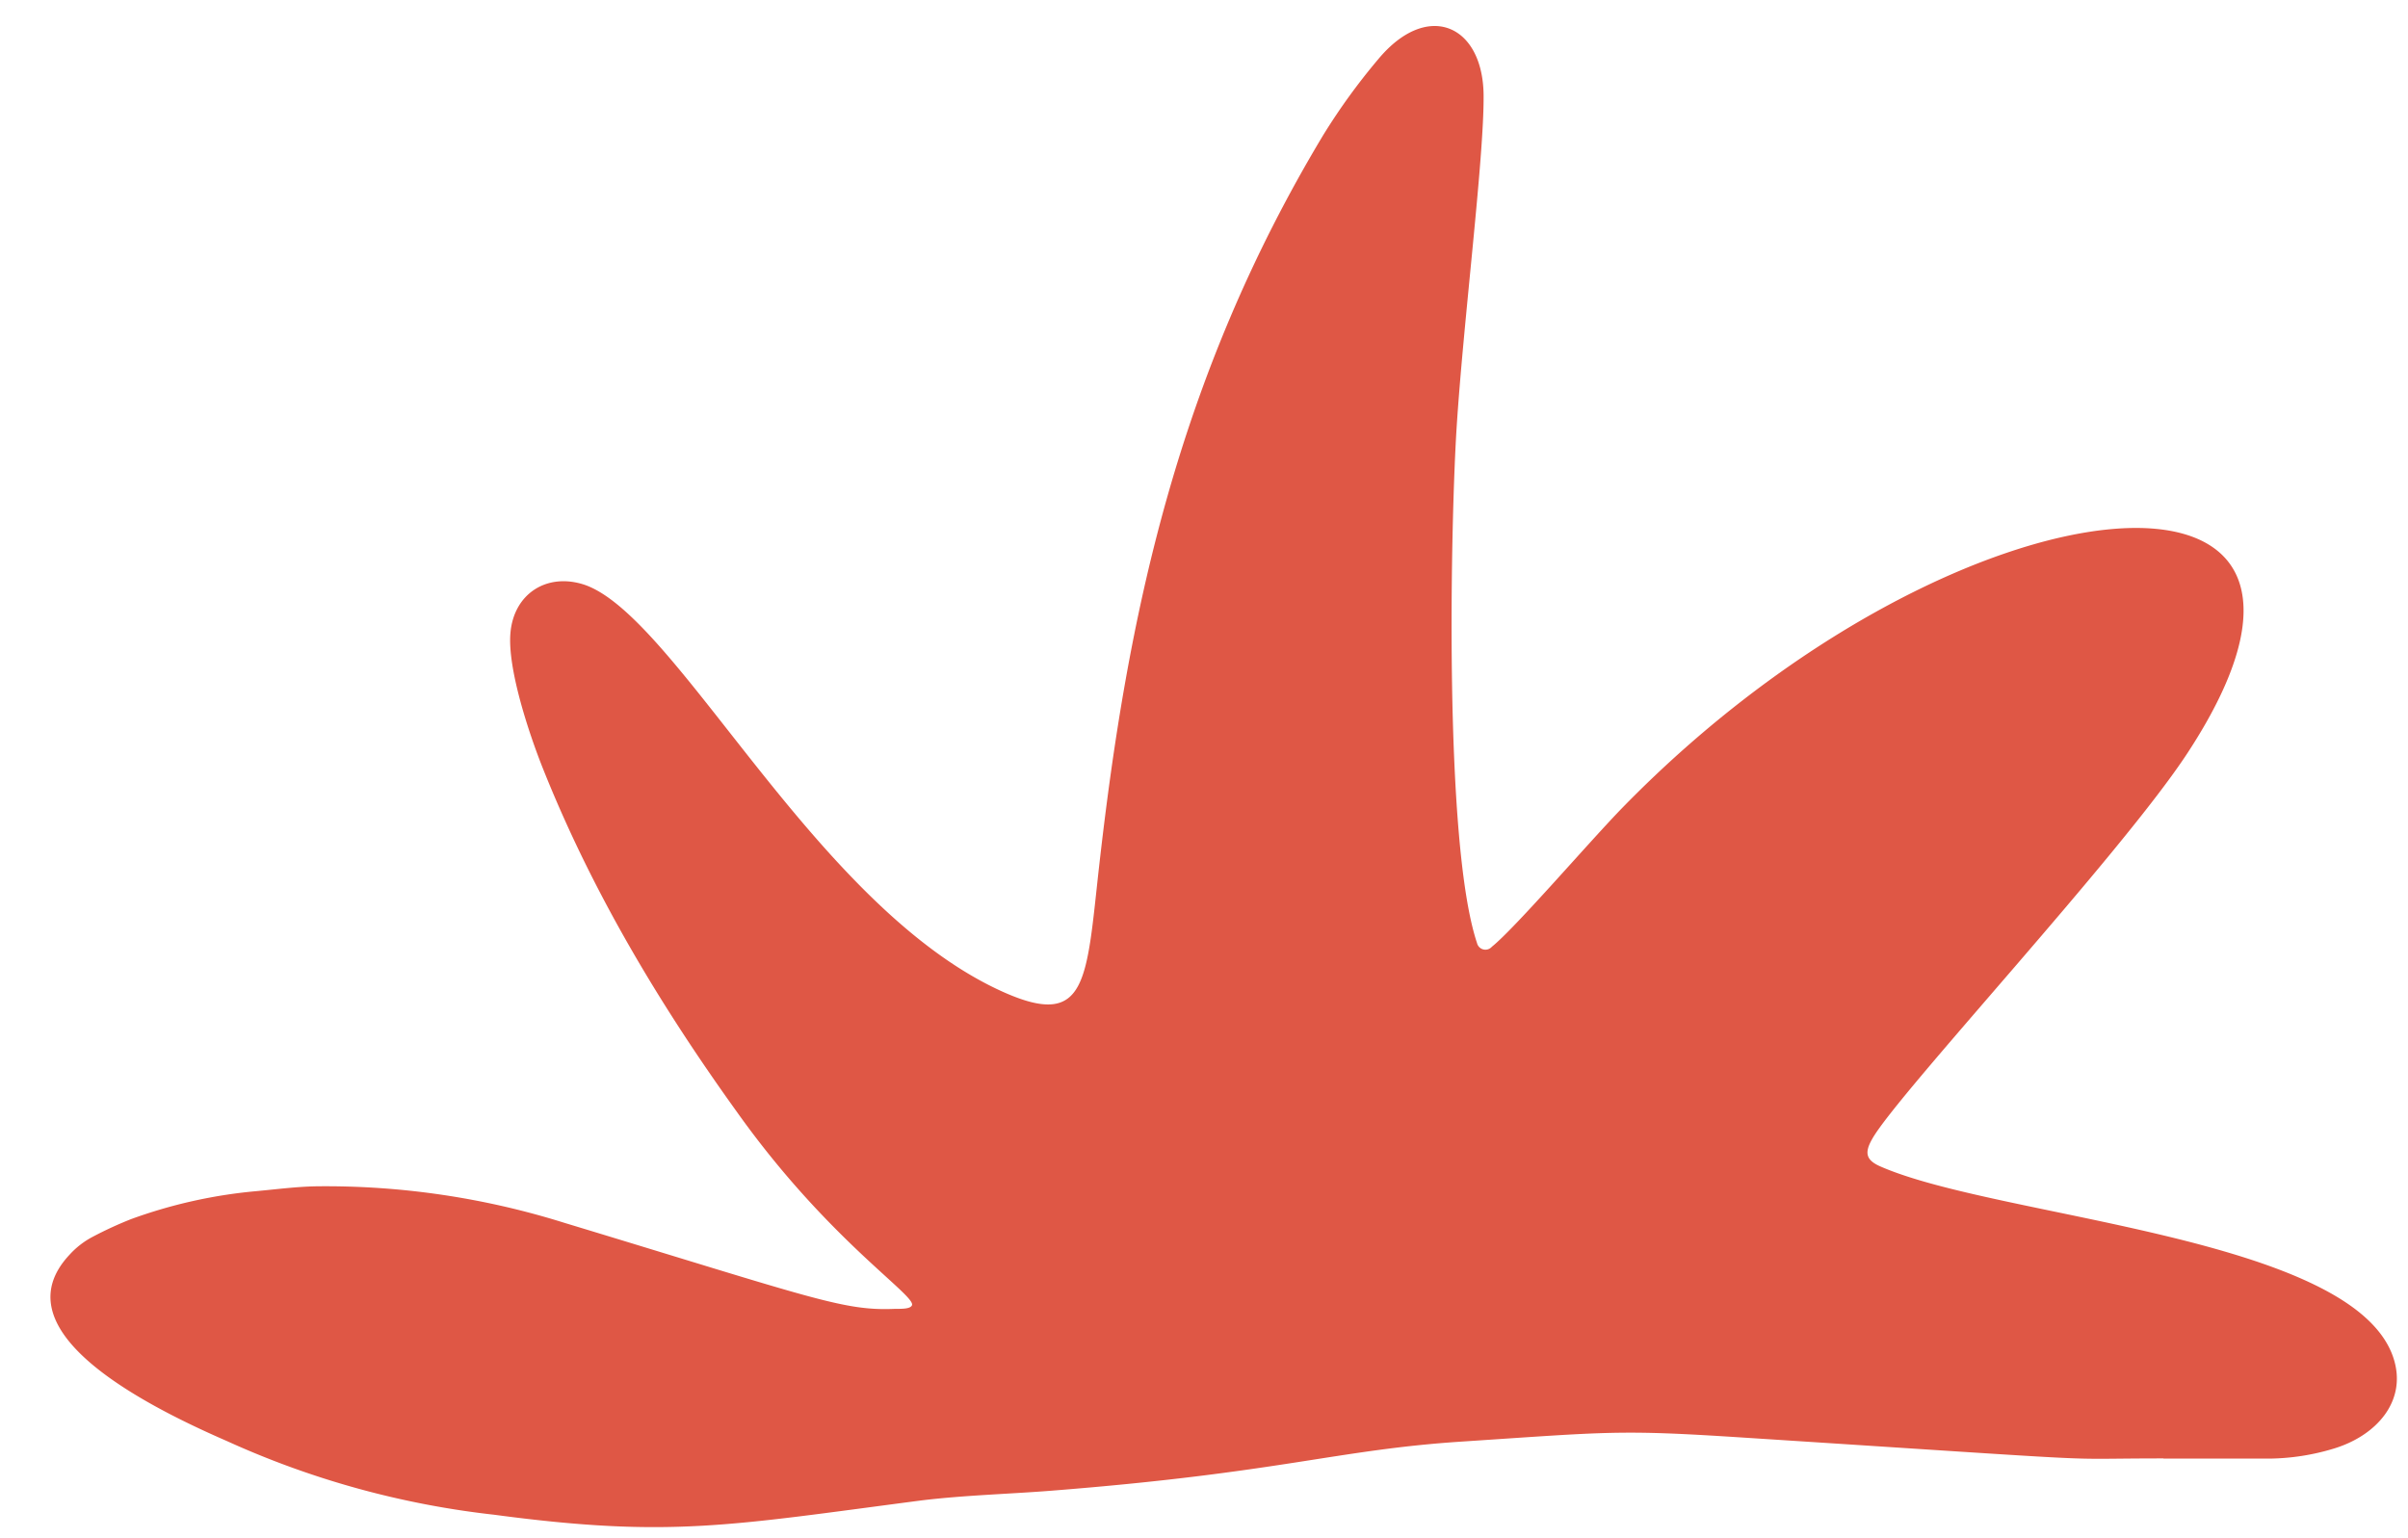 <?xml version="1.0" encoding="UTF-8" standalone="no"?><svg xmlns="http://www.w3.org/2000/svg" xmlns:xlink="http://www.w3.org/1999/xlink" fill="#000000" height="159" preserveAspectRatio="xMidYMid meet" version="1" viewBox="-5.2 -2.7 248.9 159.0" width="248.9" zoomAndPan="magnify"><g data-name="Layer 2"><g><g id="change1_1"><path d="M218.42,148.07c-12.36,0-2.09.51-43.52-2.16-12.78-.83-13.72-.59-29,.42-13,.85-18.67,3.21-42.45,5.08-4.46.35-8.94.46-13.39,1-19.87,2.59-26,3.91-44.2,1.48a91.09,91.09,0,0,1-27.64-7.63C8.59,142.07-5.15,134.61,2,127a8.64,8.64,0,0,1,2.38-1.84,39.75,39.75,0,0,1,4-1.84,51.14,51.14,0,0,1,12.81-2.87c2.09-.19,4.17-.47,6.29-.51a82.44,82.44,0,0,1,25.67,3.78c25.76,7.8,28.8,9.11,34.12,8.89.84,0,1.61,0,1.79-.36.5-1-8.64-6.72-18.09-20C63,101.17,56,89.49,50.92,76.75c-1.39-3.48-3.68-10.28-3.36-14,.34-4.07,3.77-6.28,7.65-5,9.64,3.3,24,33.62,43.47,42.18,8.55,3.75,8.41-1.38,9.73-13.08,2.89-25.63,8-50.4,23.21-75.66a65.19,65.19,0,0,1,5.64-7.77c5.09-6.11,10.82-3.56,10.89,3.71.06,6.47-2.09,23.39-2.79,34.41-.59,9.26-1.38,42.81,2.11,53.25a.89.89,0,0,0,1.54.38c2.42-1.94,10.2-11,13.51-14.39,34.6-35.45,80.49-39.4,58.4-5.65-6.89,10.53-30,35.28-32.6,39.91-.83,1.45-.64,2.19.83,2.84,12.17,5.35,48.65,7.22,53,19.67,1.57,4.52-1.69,8.21-6.24,9.54a23.73,23.73,0,0,1-6.48,1c-3.66,0-7.32,0-11,0Z" fill="#df5745"/></g></g></g></svg>